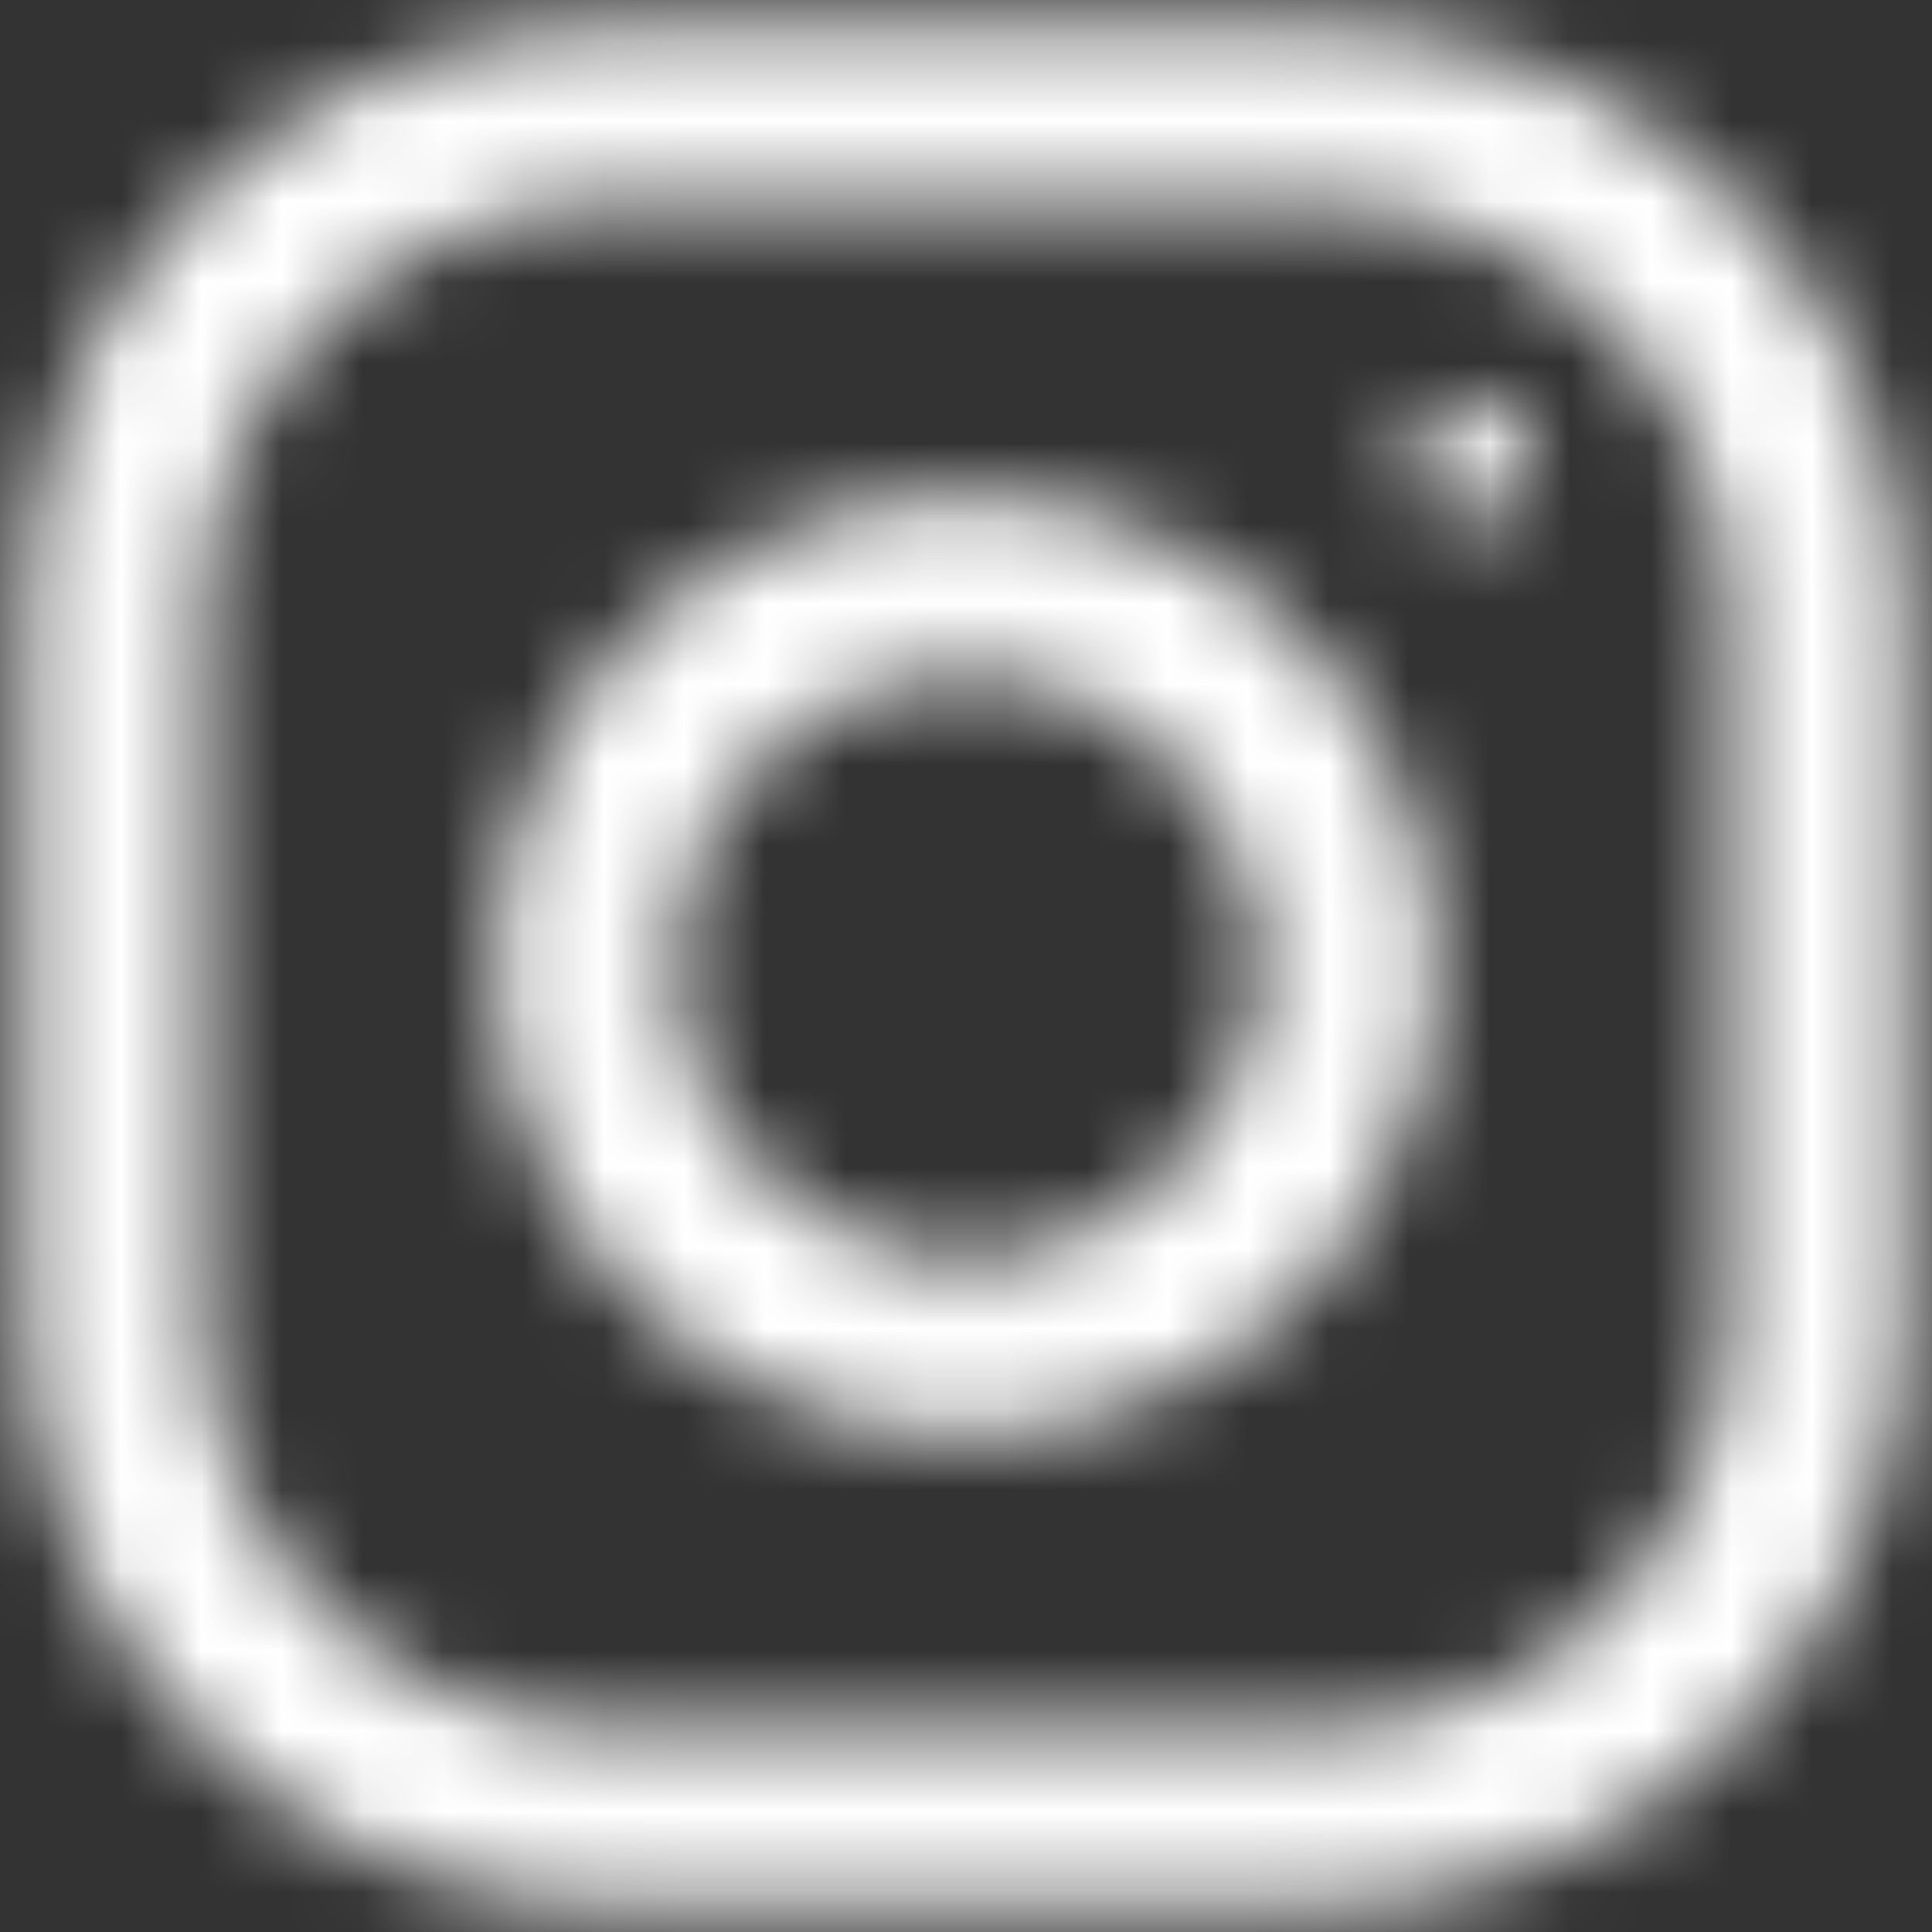 <?xml version="1.0" encoding="UTF-8"?>
<svg width="24px" height="24px" viewBox="0 0 24 24" version="1.1" xmlns="http://www.w3.org/2000/svg" xmlns:xlink="http://www.w3.org/1999/xlink">
    <rect x="0" y="0" width="24" height="24" fill="#333333" stroke="none"/>
    <!-- Generator: Sketch 59 (86127) - https://sketch.com -->
    <title>Instagram</title>
    <desc>Created with Sketch.</desc>
    <defs>
        <path d="M18.375,2.333 L9.625,2.333 C5.599,2.333 2.333,5.599 2.333,9.625 L2.333,18.375 C2.333,22.401 5.599,25.667 9.625,25.667 L18.375,25.667 C22.401,25.667 25.667,22.401 25.667,18.375 L25.667,9.625 C25.667,5.599 22.401,2.333 18.375,2.333 Z M23.479,18.375 C23.479,21.19 21.19,23.479 18.375,23.479 L9.625,23.479 C6.81,23.479 4.521,21.19 4.521,18.375 L4.521,9.625 C4.521,6.81 6.81,4.521 9.625,4.521 L18.375,4.521 C21.19,4.521 23.479,6.81 23.479,9.625 L23.479,18.375 Z M14,8.167 C10.779,8.167 8.167,10.779 8.167,14 C8.167,17.221 10.779,19.833 14,19.833 C17.221,19.833 19.833,17.221 19.833,14 C19.833,10.779 17.221,8.167 14,8.167 Z M14,10.354 C16.01,10.354 17.646,11.989 17.646,14 C17.646,16.01 16.01,17.646 14,17.646 C11.99,17.646 10.354,16.01 10.354,14 C10.354,11.989 11.99,10.354 14,10.354 Z M20.271,6.952 C20.7,6.952 21.048,7.3 21.048,7.729 C21.048,8.158 20.7,8.506 20.271,8.506 C19.842,8.506 19.494,8.158 19.494,7.729 C19.494,7.3 19.842,6.952 20.271,6.952 Z" id="path-1"></path>
    </defs>
    <g id="Symbols" stroke="none" stroke-width="1" fill="none" fill-rule="evenodd">
        <g id="View-Section/Landing-Page/Footer/Dark-Grey" transform="translate(-522, -102)">
            <g id="Follow-us-on-Social-Media" transform="translate(480, 32)">
                <g id="Icon/Social/Instagram/Outline" transform="translate(40, 68)">
                    <g id="Icon/Social/Instagram/Baseline">
                        <rect id="Rectangle" x="0" y="0" width="28" height="28"></rect>
                        <mask id="mask-2" fill="white">
                            <use xlink:href="#path-1"></use>
                        </mask>
                        <g id="Shape" fill-rule="nonzero"></g>
                        <g id="Color/White" mask="url(#mask-2)" fill="#FFFFFF">
                            <g>
                                <rect x="0" y="0" width="28" height="28"></rect>
                            </g>
                        </g>
                    </g>
                </g>
            </g>
        </g>
    </g>
</svg>